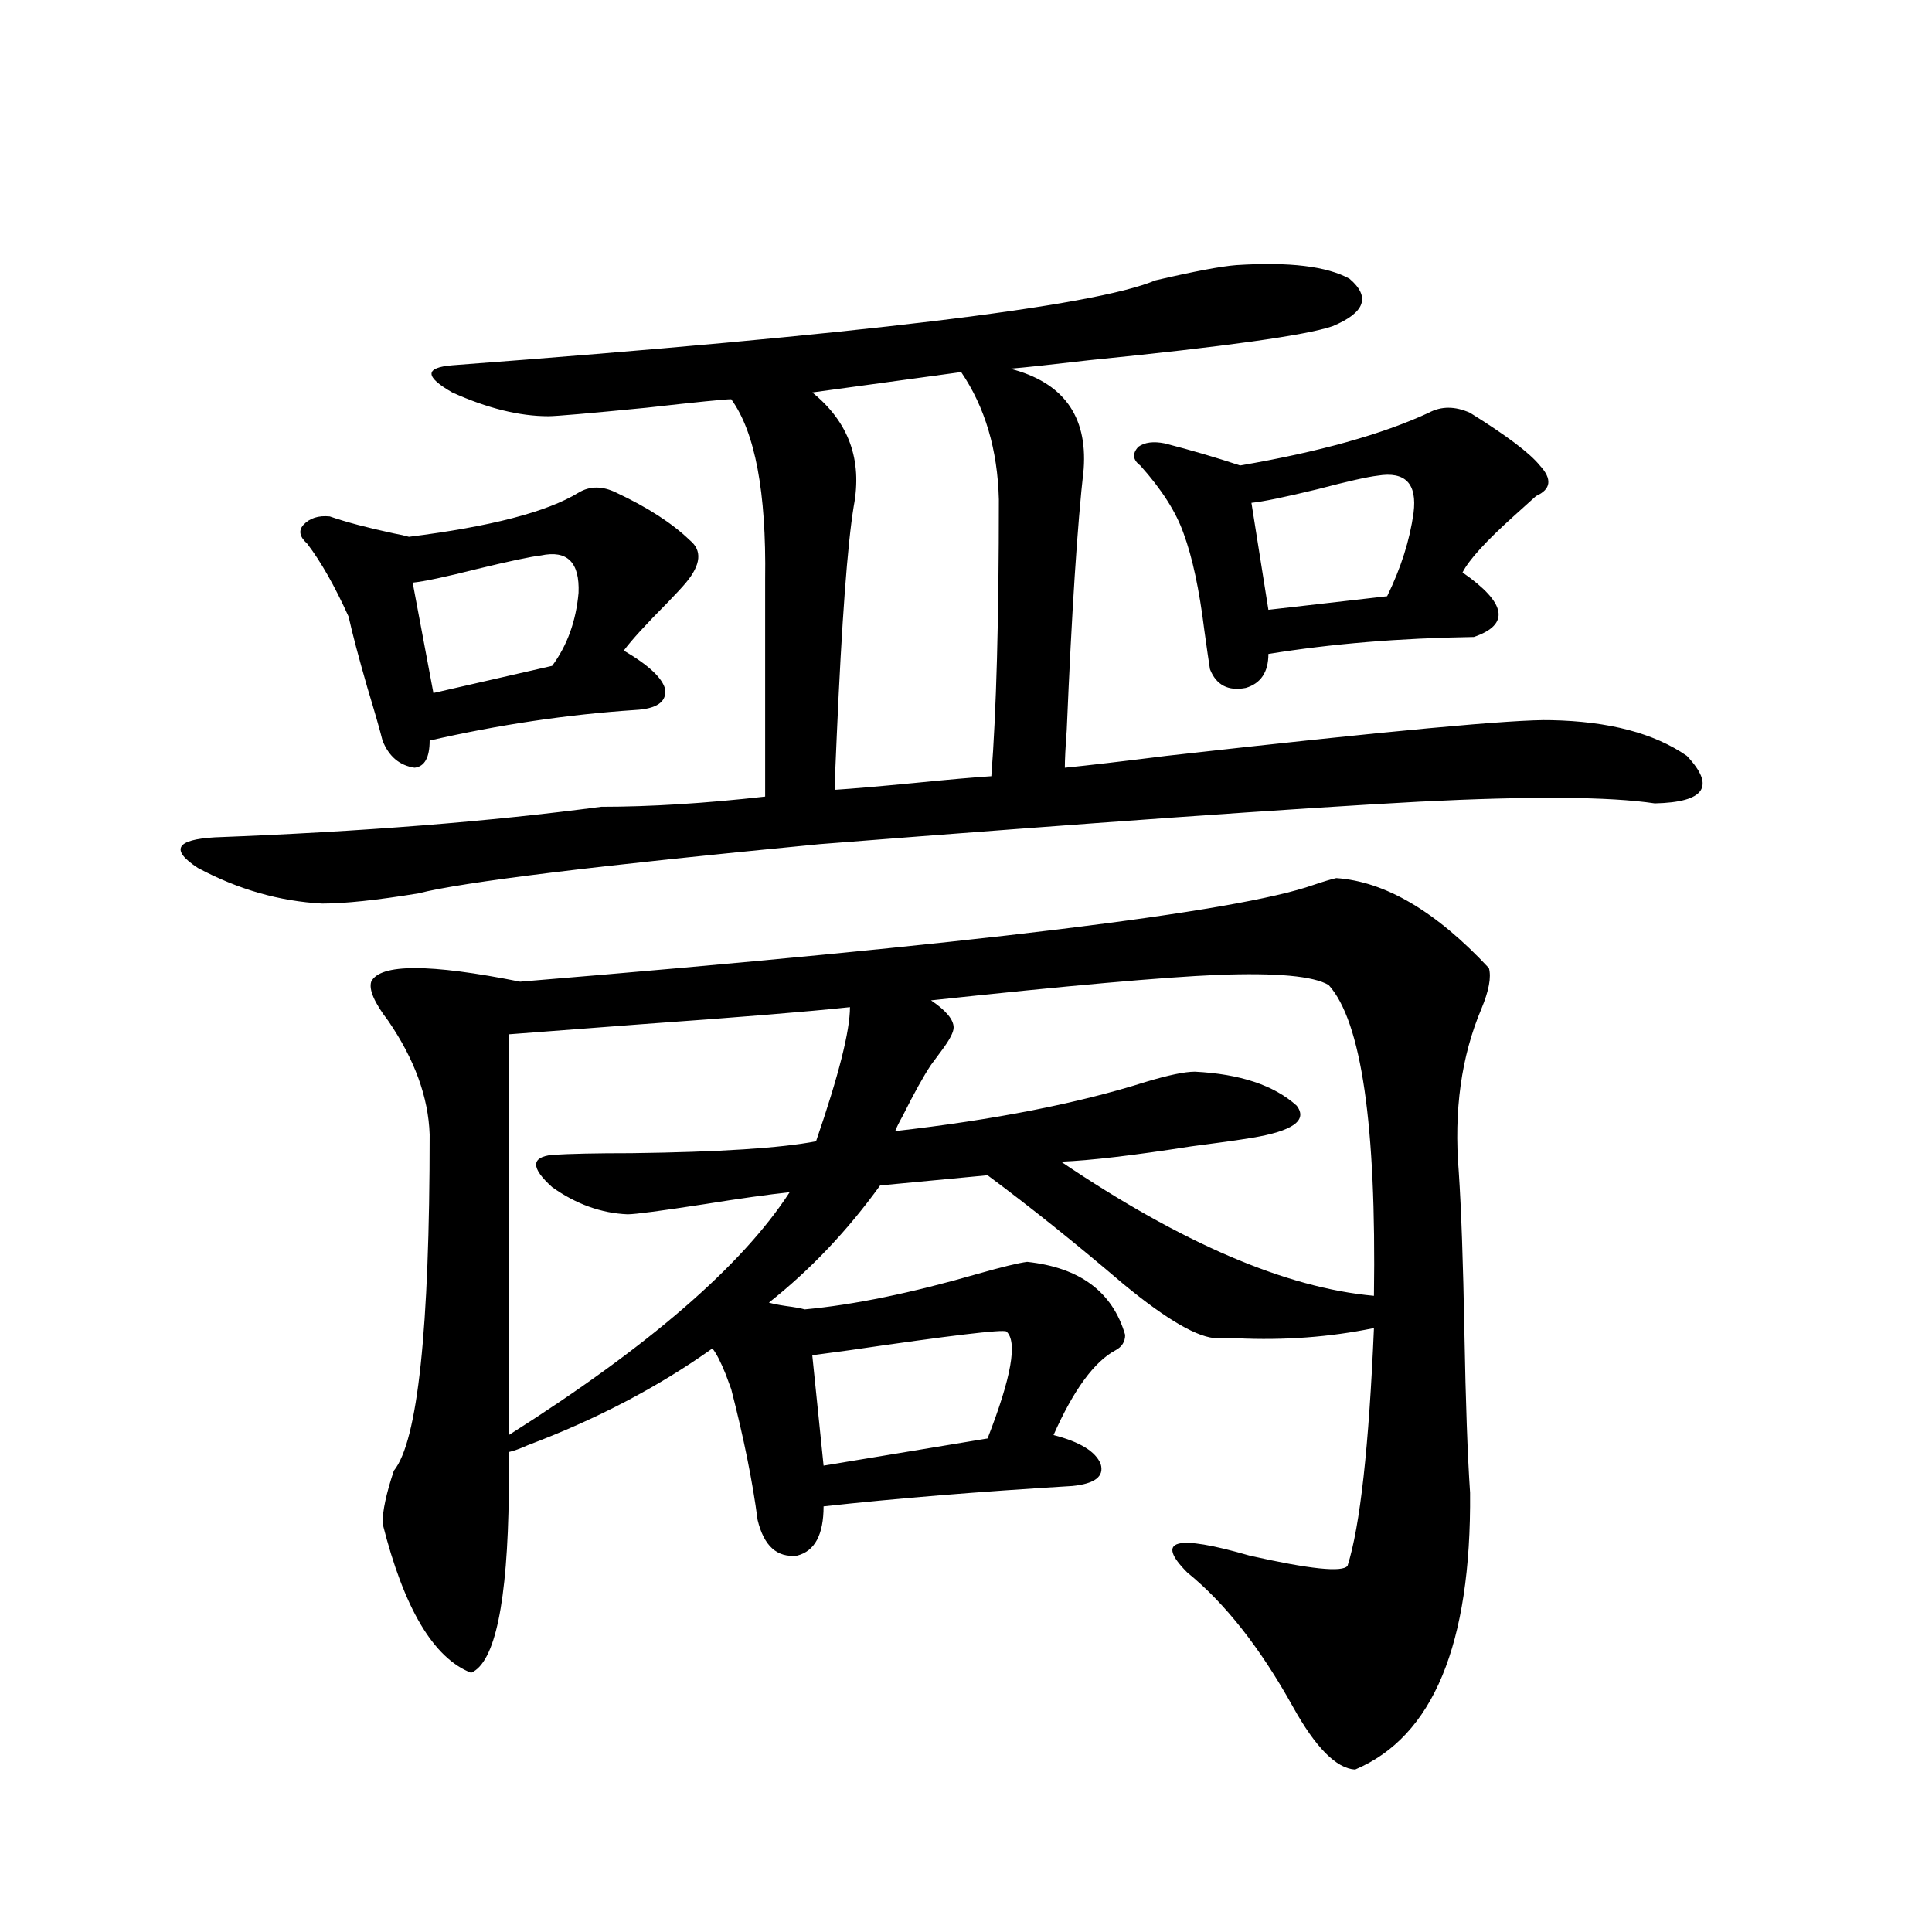 <?xml version="1.0" encoding="utf-8"?>
<!-- Generator: Adobe Illustrator 16.0.0, SVG Export Plug-In . SVG Version: 6.00 Build 0)  -->
<!DOCTYPE svg PUBLIC "-//W3C//DTD SVG 1.1//EN" "http://www.w3.org/Graphics/SVG/1.1/DTD/svg11.dtd">
<svg version="1.1" id="图层_1" xmlns="http://www.w3.org/2000/svg" xmlns:xlink="http://www.w3.org/1999/xlink" x="0px" y="0px"
	 width="1000px" height="1000px" viewBox="0 0 1000 1000" enable-background="new 0 0 1000 1000" xml:space="preserve">
<path d="M802.858,372.762c29.908,0.591,53.322,6.743,70.242,18.457c14.954,15.82,9.421,24.032-16.585,24.609
	c-23.414-3.516-64.068-3.804-121.948-0.879c-65.044,3.516-168.456,10.849-310.236,21.973
	c-115.774,11.138-185.041,19.638-207.8,25.488c-21.463,3.516-38.048,5.273-49.755,5.273c-22.118-1.167-43.581-7.319-64.389-18.457
	c-14.313-9.366-11.387-14.64,8.78-15.82c76.096-2.925,142.756-8.198,199.995-15.82c25.365,0,53.657-1.758,84.876-5.273v-112.5
	c0.641-45.112-5.213-76.163-17.561-93.164c-3.262,0-17.896,1.47-43.901,4.395c-29.923,2.938-46.828,4.395-50.73,4.395
	c-14.969,0-31.554-4.093-49.755-12.305c-14.313-8.198-14.313-12.882,0-14.063c210.727-15.82,332.02-30.46,363.894-43.945
	c20.152-4.683,34.146-7.319,41.95-7.91c27.316-1.758,46.828,0.591,58.535,7.031c11.052,9.38,8.125,17.578-8.78,24.609
	c-13.658,4.696-55.608,10.547-125.851,17.578c-20.167,2.349-33.825,3.817-40.975,4.395c27.316,7.031,39.999,24.321,38.048,51.855
	c-3.262,28.716-6.188,73.828-8.78,135.352c-0.655,8.789-0.976,15.243-0.976,19.336c11.707-1.167,29.268-3.214,52.682-6.152
	C718.303,378.337,784.643,372.185,802.858,372.762z M318.968,254.988c16.25,7.622,28.933,15.82,38.048,24.609
	c6.494,5.273,5.854,12.606-1.951,21.973c-1.951,2.349-5.213,5.864-9.756,10.547c-11.066,11.138-18.536,19.336-22.438,24.609
	c13.003,7.622,20.152,14.364,21.463,20.215c0.641,6.454-4.558,9.97-15.609,10.547c-35.121,2.349-70.577,7.622-106.339,15.82
	c0,8.789-2.606,13.485-7.805,14.063c-7.805-1.167-13.338-5.851-16.585-14.063c-1.311-5.273-3.902-14.351-7.805-27.246
	c-4.558-15.82-7.805-28.125-9.756-36.914c-7.164-15.82-14.313-28.413-21.463-37.793c-3.902-3.516-4.558-6.729-1.951-9.668
	c3.247-3.516,7.805-4.972,13.658-4.395c8.445,2.938,19.512,5.864,33.17,8.789c3.247,0.591,5.854,1.181,7.805,1.758
	c42.271-5.273,71.538-12.882,87.803-22.852C305.31,251.473,311.804,251.473,318.968,254.988z M531.646,653.133
	c27.316,2.938,44.222,15.532,50.73,37.793c0,3.516-1.631,6.152-4.878,7.91c-11.066,5.864-21.798,20.517-32.194,43.945
	c13.658,3.516,21.783,8.501,24.39,14.941c1.951,6.454-2.927,10.259-14.634,11.426c-48.779,2.938-91.705,6.454-128.777,10.547
	c0,14.653-4.558,23.153-13.658,25.488c-10.411,1.181-17.24-4.972-20.487-18.457c-2.606-19.913-7.164-42.476-13.658-67.676
	c-0.655-1.758-1.631-4.395-2.927-7.91c-2.606-6.44-4.878-10.835-6.829-13.184c-27.972,19.927-59.846,36.626-95.607,50.098
	c-3.902,1.758-7.164,2.938-9.756,3.516v21.094c-0.655,56.827-7.164,87.891-19.512,93.164c-19.512-7.622-34.801-33.398-45.853-77.344
	c0-6.44,1.951-15.519,5.854-27.246c12.348-15.229,18.536-73.237,18.536-174.023c-0.655-19.336-7.805-38.96-21.463-58.887
	c-7.164-9.366-10.091-16.108-8.78-20.215c4.543-9.366,30.243-9.366,77.071,0c234.141-19.336,371.043-36.035,410.722-50.098
	c5.198-1.758,9.101-2.925,11.707-3.516c25.365,1.758,51.706,17.29,79.022,46.582c1.296,4.696,0,11.728-3.902,21.094
	c-10.411,24.609-14.313,52.734-11.707,84.375c1.296,19.336,2.271,47.173,2.927,83.496c0.641,35.747,1.616,63.281,2.927,82.617
	c0.641,78.511-19.191,126.261-59.511,143.262c-9.756-0.591-20.487-11.426-32.194-32.52c-16.92-30.474-35.121-53.613-54.633-69.434
	c-16.92-16.987-6.188-19.913,32.194-8.789c31.219,7.031,48.124,8.789,50.73,5.273c6.494-20.503,11.052-61.523,13.658-123.047
	c-22.773,4.696-46.508,6.454-71.218,5.273c-4.558,0-7.805,0-9.756,0c-9.756,0-26.021-9.366-48.779-28.125
	c-24.725-21.094-48.139-39.839-70.242-56.25l-55.608,5.273c-16.92,23.442-36.097,43.657-57.56,60.645
	c1.951,0.591,4.878,1.181,8.78,1.758c4.543,0.591,7.805,1.181,9.756,1.758c25.365-2.335,55.273-8.487,89.754-18.457
	C518.628,655.77,527.088,653.724,531.646,653.133z M279.944,287.508c-5.213,0.591-16.265,2.938-33.17,7.031
	c-16.265,4.106-27.316,6.454-33.17,7.031l10.731,57.129l61.462-14.063c7.805-10.547,12.348-23.14,13.658-37.793
	C300.097,291.023,293.603,284.583,279.944,287.508z M263.359,535.359v207.422c72.193-45.703,120.638-87.589,145.362-125.684
	c-11.066,1.181-25.7,3.228-43.901,6.152c-22.773,3.516-36.097,5.273-39.999,5.273c-13.658-0.577-26.676-5.273-39.023-14.063
	c-11.066-9.956-11.066-15.519,0-16.699c9.101-0.577,22.759-0.879,40.975-0.879c45.518-0.577,77.392-2.637,95.607-6.152
	c11.707-33.976,17.561-57.129,17.561-69.434c-22.118,2.349-57.895,5.273-107.314,8.789
	C302.048,532.435,278.969,534.192,263.359,535.359z M441.892,262.02c-3.262,19.927-6.188,59.478-8.78,118.652
	c-0.655,13.485-0.976,22.852-0.976,28.125c9.101-0.577,22.759-1.758,40.975-3.516c17.561-1.758,30.884-2.925,39.999-3.516
	c2.592-33.398,3.902-81.147,3.902-143.262c-0.655-25.776-7.164-47.749-19.512-65.918l-77.071,10.547
	C439.285,218.376,446.435,238.001,441.892,262.02z M420.429,701.473l5.854,57.129l84.876-14.063
	c12.348-31.641,15.609-50.098,9.756-55.371c-1.951-1.167-28.947,2.06-80.974,9.668C431.48,700.017,424.972,700.896,420.429,701.473z
	 M687.739,509.871c-7.805-4.683-26.996-6.44-57.56-5.273c-27.972,1.181-77.406,5.575-148.289,13.184
	c7.805,5.273,11.707,9.97,11.707,14.063c0,2.349-1.951,6.152-5.854,11.426c-2.606,3.516-4.558,6.152-5.854,7.91
	c-3.902,5.864-8.78,14.653-14.634,26.367c-1.951,3.516-3.262,6.152-3.902,7.91c51.371-5.851,94.632-14.351,129.753-25.488
	c11.707-3.516,20.152-5.273,25.365-5.273c23.414,1.181,40.975,7.031,52.682,17.578c5.854,7.622-1.951,13.184-23.414,16.699
	c-7.164,1.181-17.561,2.637-31.219,4.395c-29.923,4.696-52.361,7.333-67.315,7.91c62.438,42.188,116.415,65.341,161.947,69.434
	C712.449,582.243,704.645,528.63,687.739,509.871z M760.908,213.68c18.856,11.728,30.884,20.806,36.097,27.246
	c6.494,7.031,5.854,12.305-1.951,15.82c-1.951,1.758-5.854,5.273-11.707,10.547c-14.313,12.896-23.094,22.563-26.341,29.004
	c22.759,15.82,24.71,26.958,5.854,33.398c-38.383,0.591-73.824,3.516-106.339,8.789c0,9.38-3.902,15.243-11.707,17.578
	c-9.115,1.758-15.289-1.456-18.536-9.668c-0.655-4.093-1.631-10.835-2.927-20.215c-2.606-21.094-6.188-37.793-10.731-50.098
	c-3.902-11.124-11.387-22.852-22.438-35.156c-3.902-2.925-4.237-6.152-0.976-9.668c3.247-2.335,7.805-2.925,13.658-1.758
	c13.658,3.516,26.661,7.333,39.023,11.426c40.975-7.031,73.489-16.108,97.559-27.246
	C745.939,210.164,753.104,210.164,760.908,213.68z M713.104,246.199c-5.213,0.591-15.609,2.938-31.219,7.031
	c-16.92,4.106-28.292,6.454-34.146,7.031l8.78,55.371l61.462-7.031c7.149-14.64,11.707-29.004,13.658-43.066
	C733.592,250.306,727.403,243.864,713.104,246.199z"/>
</svg>
